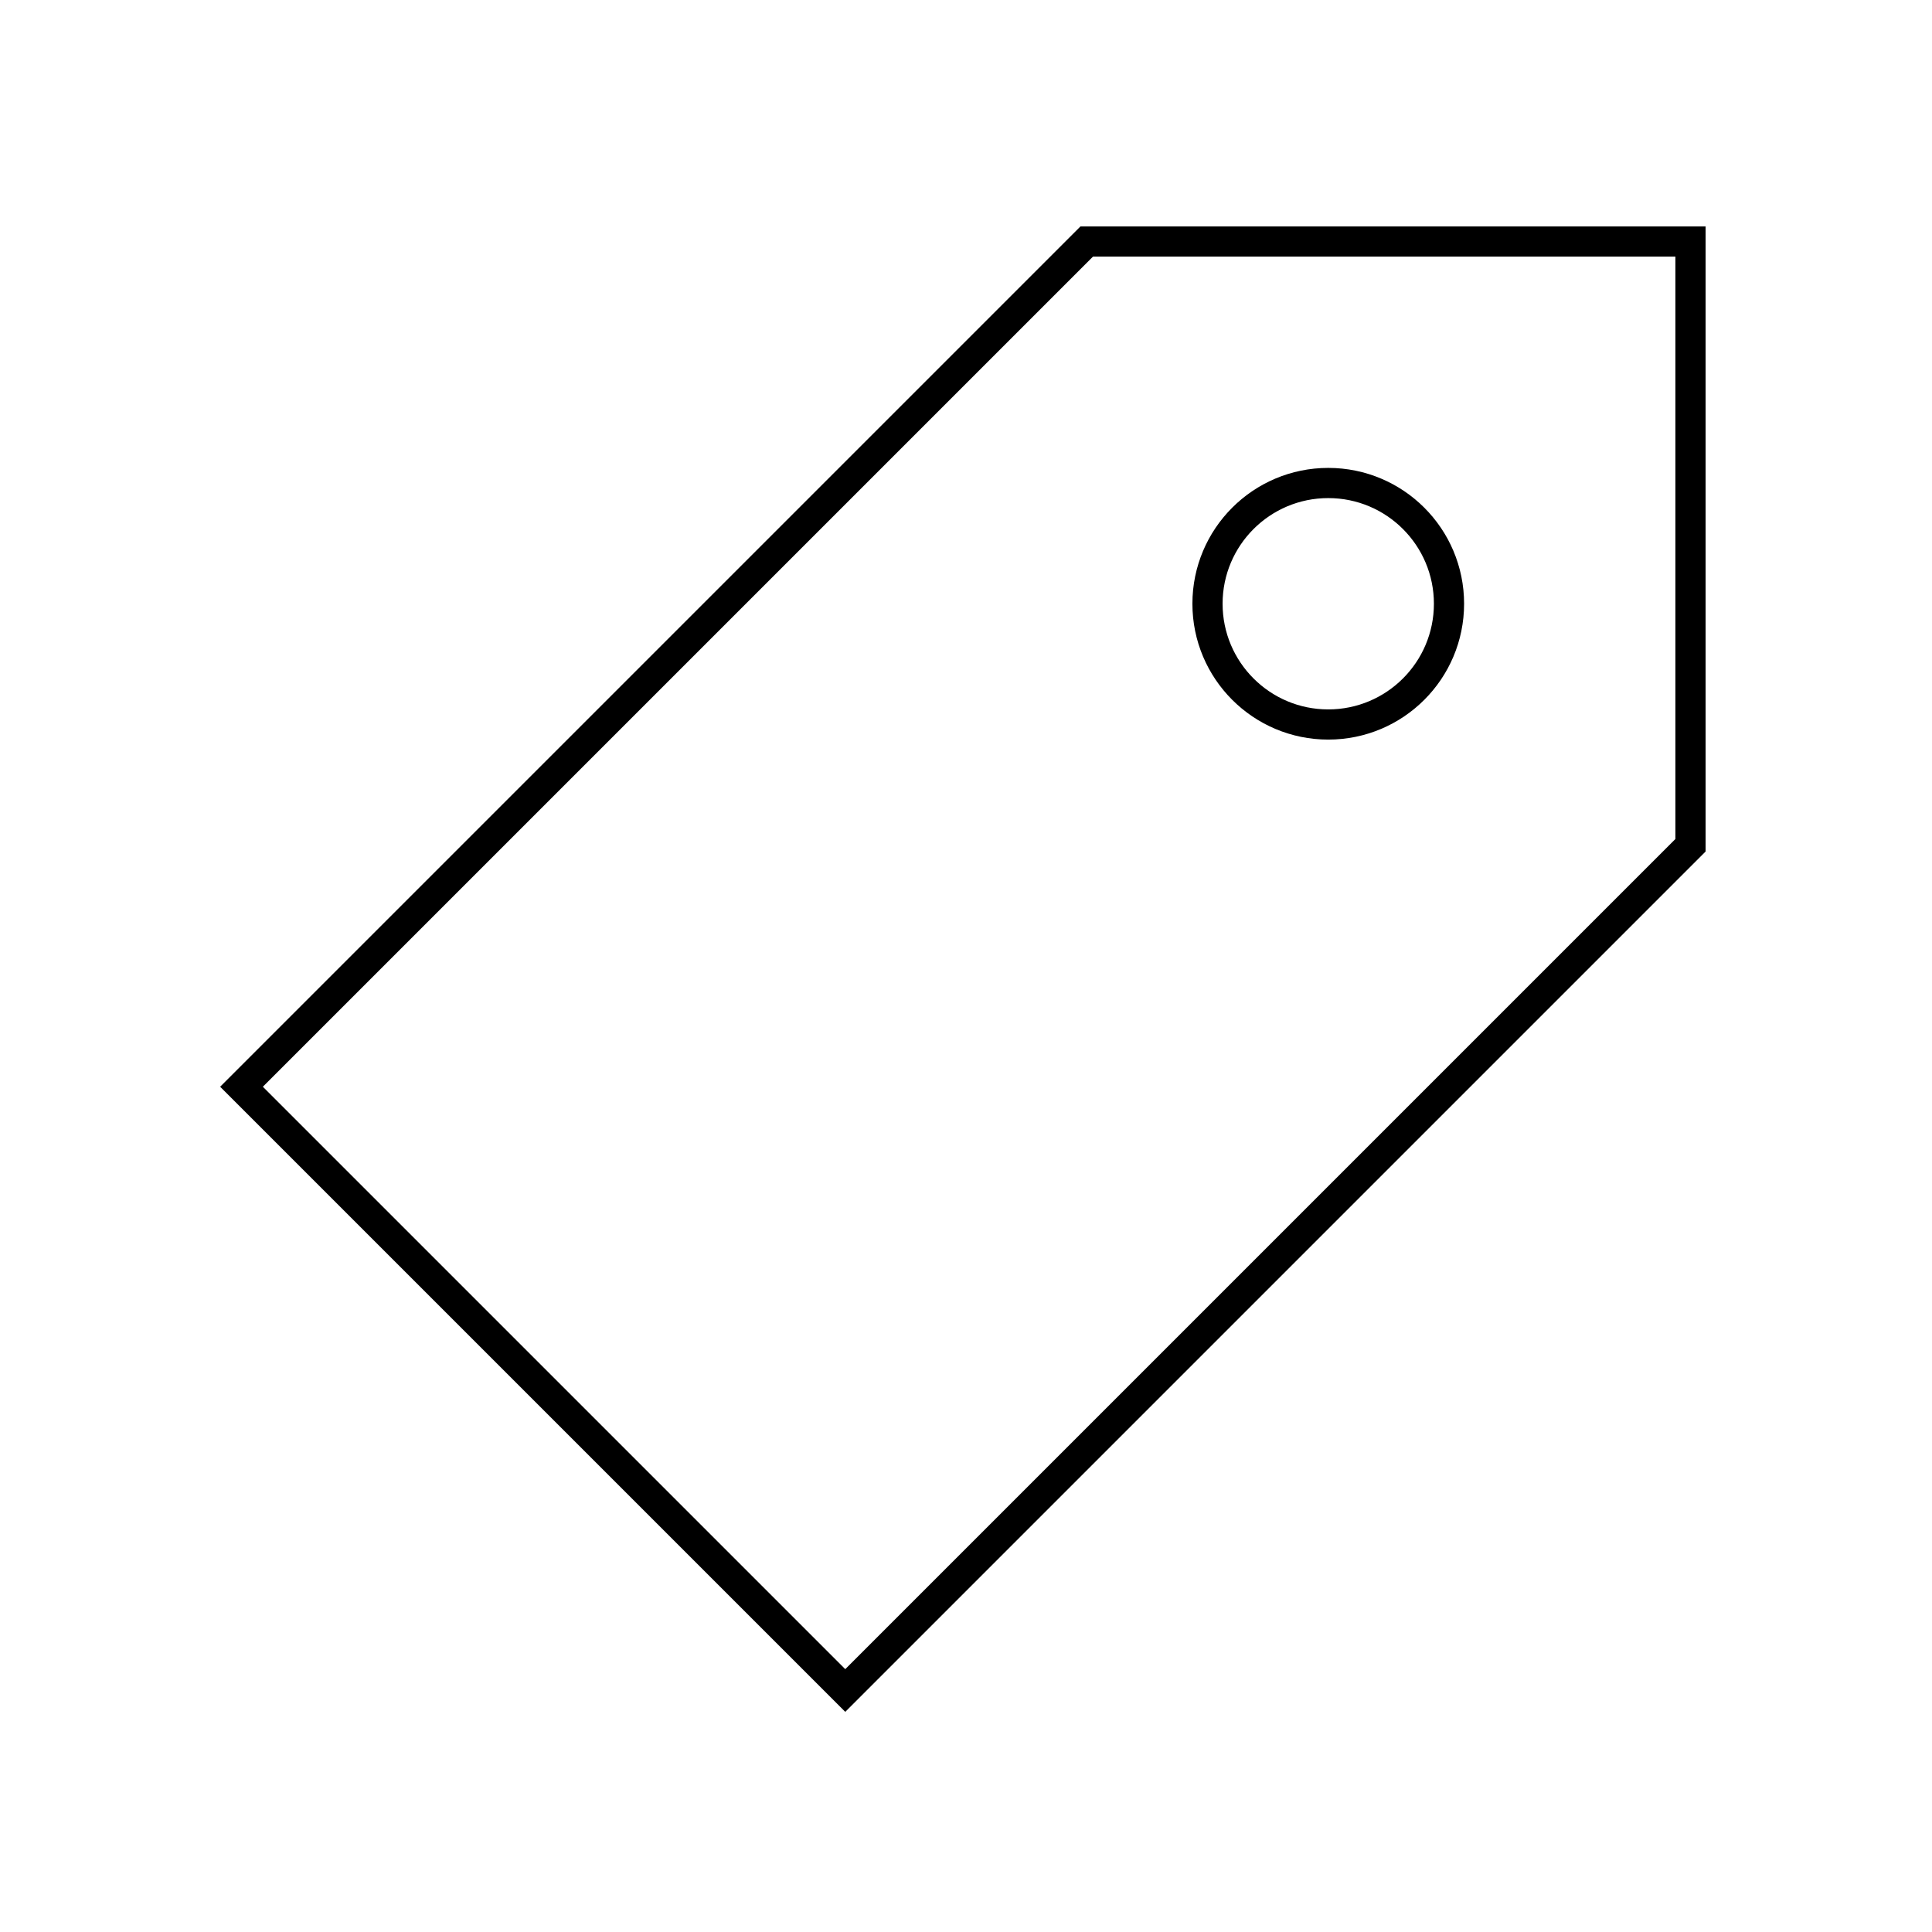 <?xml version="1.0" encoding="utf-8"?>
<svg width="800px" height="800px" viewBox="0 0 64 64" xmlns="http://www.w3.org/2000/svg" fill="none" stroke="#000000"><polygon points="36 8 8 36 28 56 56 28 56 8 36 8"/><circle cx="44" cy="20" r="4"/></svg>
